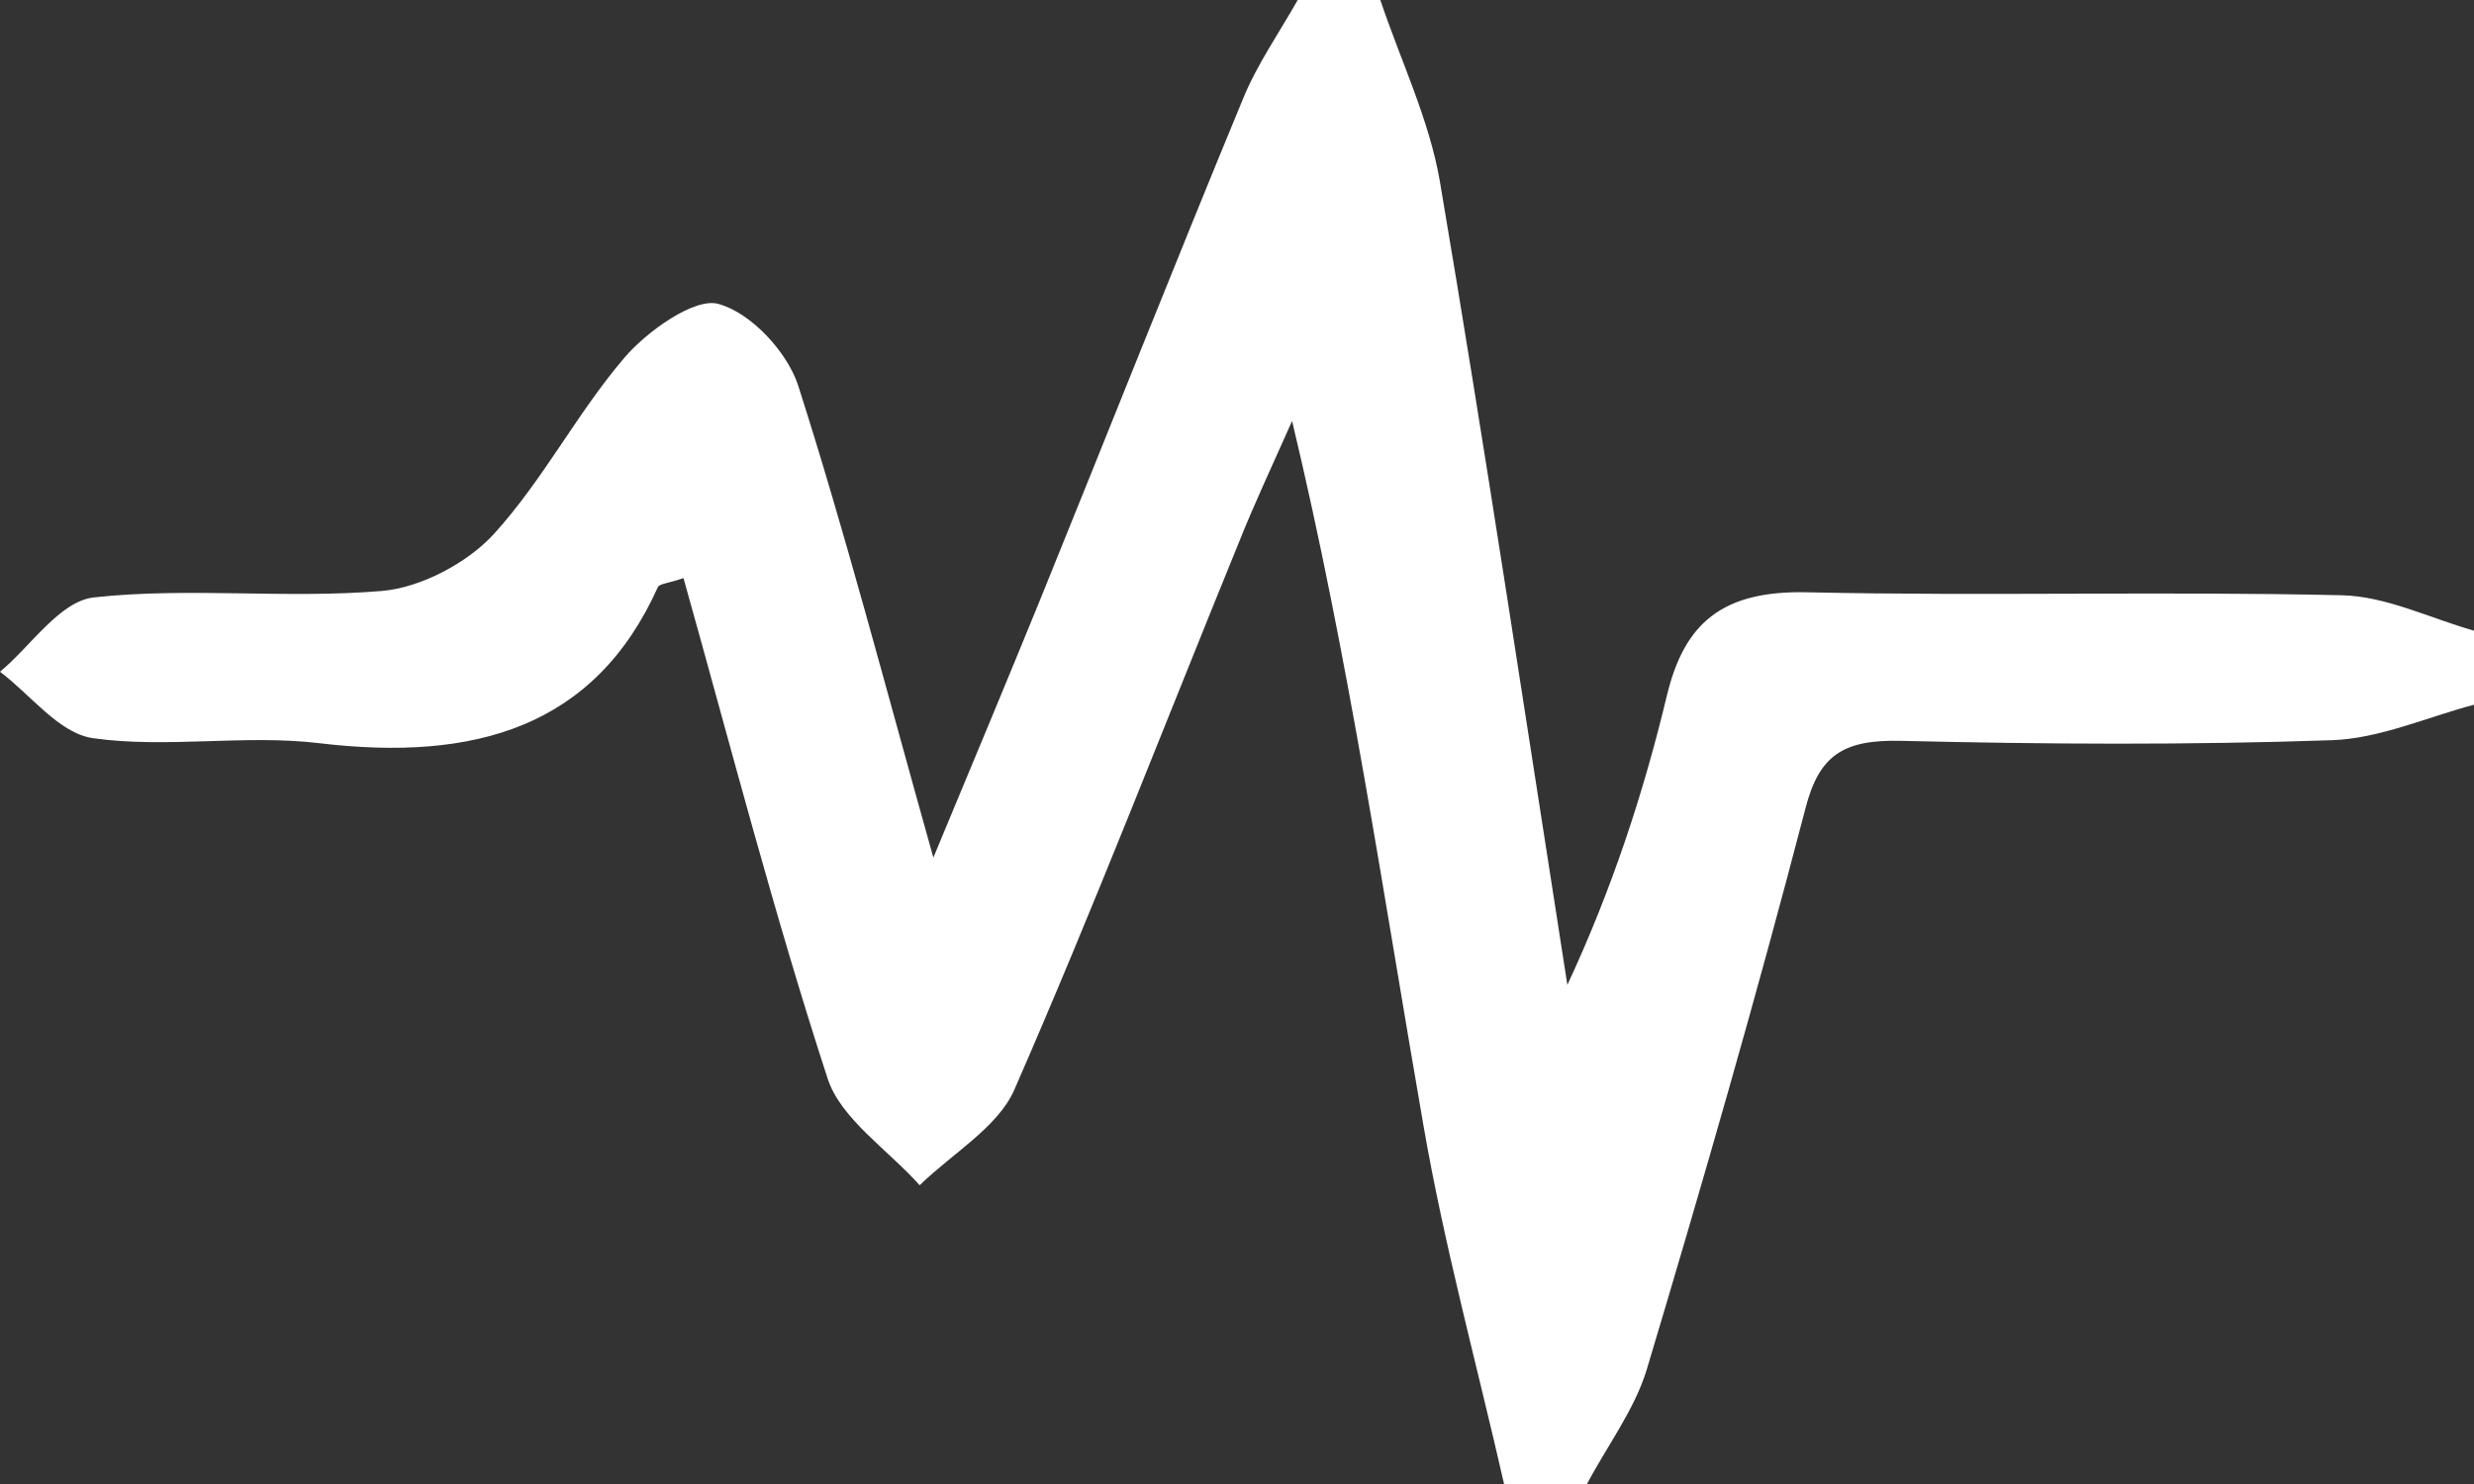 <svg width="15" height="9" viewBox="0 0 15 9" fill="none" xmlns="http://www.w3.org/2000/svg">
<rect x="0" y="0" width="15" height="9" fill="#333333" stroke="none"/>
<path d="M9.119 8.999C8.954 8.274 8.756 7.553 8.63 6.823C8.384 5.409 8.178 3.991 7.834 2.553C7.724 2.802 7.608 3.047 7.508 3.298C7.057 4.404 6.628 5.516 6.149 6.611C6.05 6.836 5.772 6.997 5.576 7.188C5.385 6.974 5.097 6.785 5.018 6.541C4.692 5.541 4.43 4.524 4.144 3.506C4.054 3.537 3.999 3.54 3.989 3.56C3.607 4.411 2.879 4.62 1.934 4.507C1.484 4.453 1.011 4.54 0.565 4.477C0.358 4.448 0.188 4.215 0 4.074C0.189 3.917 0.362 3.646 0.57 3.623C1.145 3.56 1.736 3.633 2.315 3.584C2.554 3.564 2.837 3.411 2.993 3.24C3.294 2.91 3.497 2.507 3.787 2.168C3.922 2.01 4.211 1.803 4.355 1.843C4.557 1.898 4.774 2.138 4.839 2.337C5.126 3.234 5.362 4.143 5.659 5.201C5.912 4.593 6.109 4.121 6.302 3.648C6.715 2.63 7.119 1.609 7.539 0.593C7.624 0.387 7.757 0.197 7.868 0C8.035 0 8.202 0 8.369 0C8.492 0.367 8.666 0.726 8.73 1.1C9.005 2.722 9.249 4.349 9.503 5.973C9.772 5.396 9.965 4.81 10.107 4.216C10.212 3.782 10.439 3.58 10.957 3.592C12.036 3.616 13.118 3.585 14.198 3.61C14.467 3.616 14.733 3.749 15 3.825V4.274C14.713 4.35 14.428 4.479 14.139 4.489C13.27 4.519 12.398 4.514 11.529 4.493C11.175 4.484 11.03 4.58 10.947 4.901C10.65 6.042 10.323 7.175 9.984 8.307C9.91 8.55 9.744 8.769 9.622 9H9.121L9.119 8.999Z" fill="white"/>
</svg>
